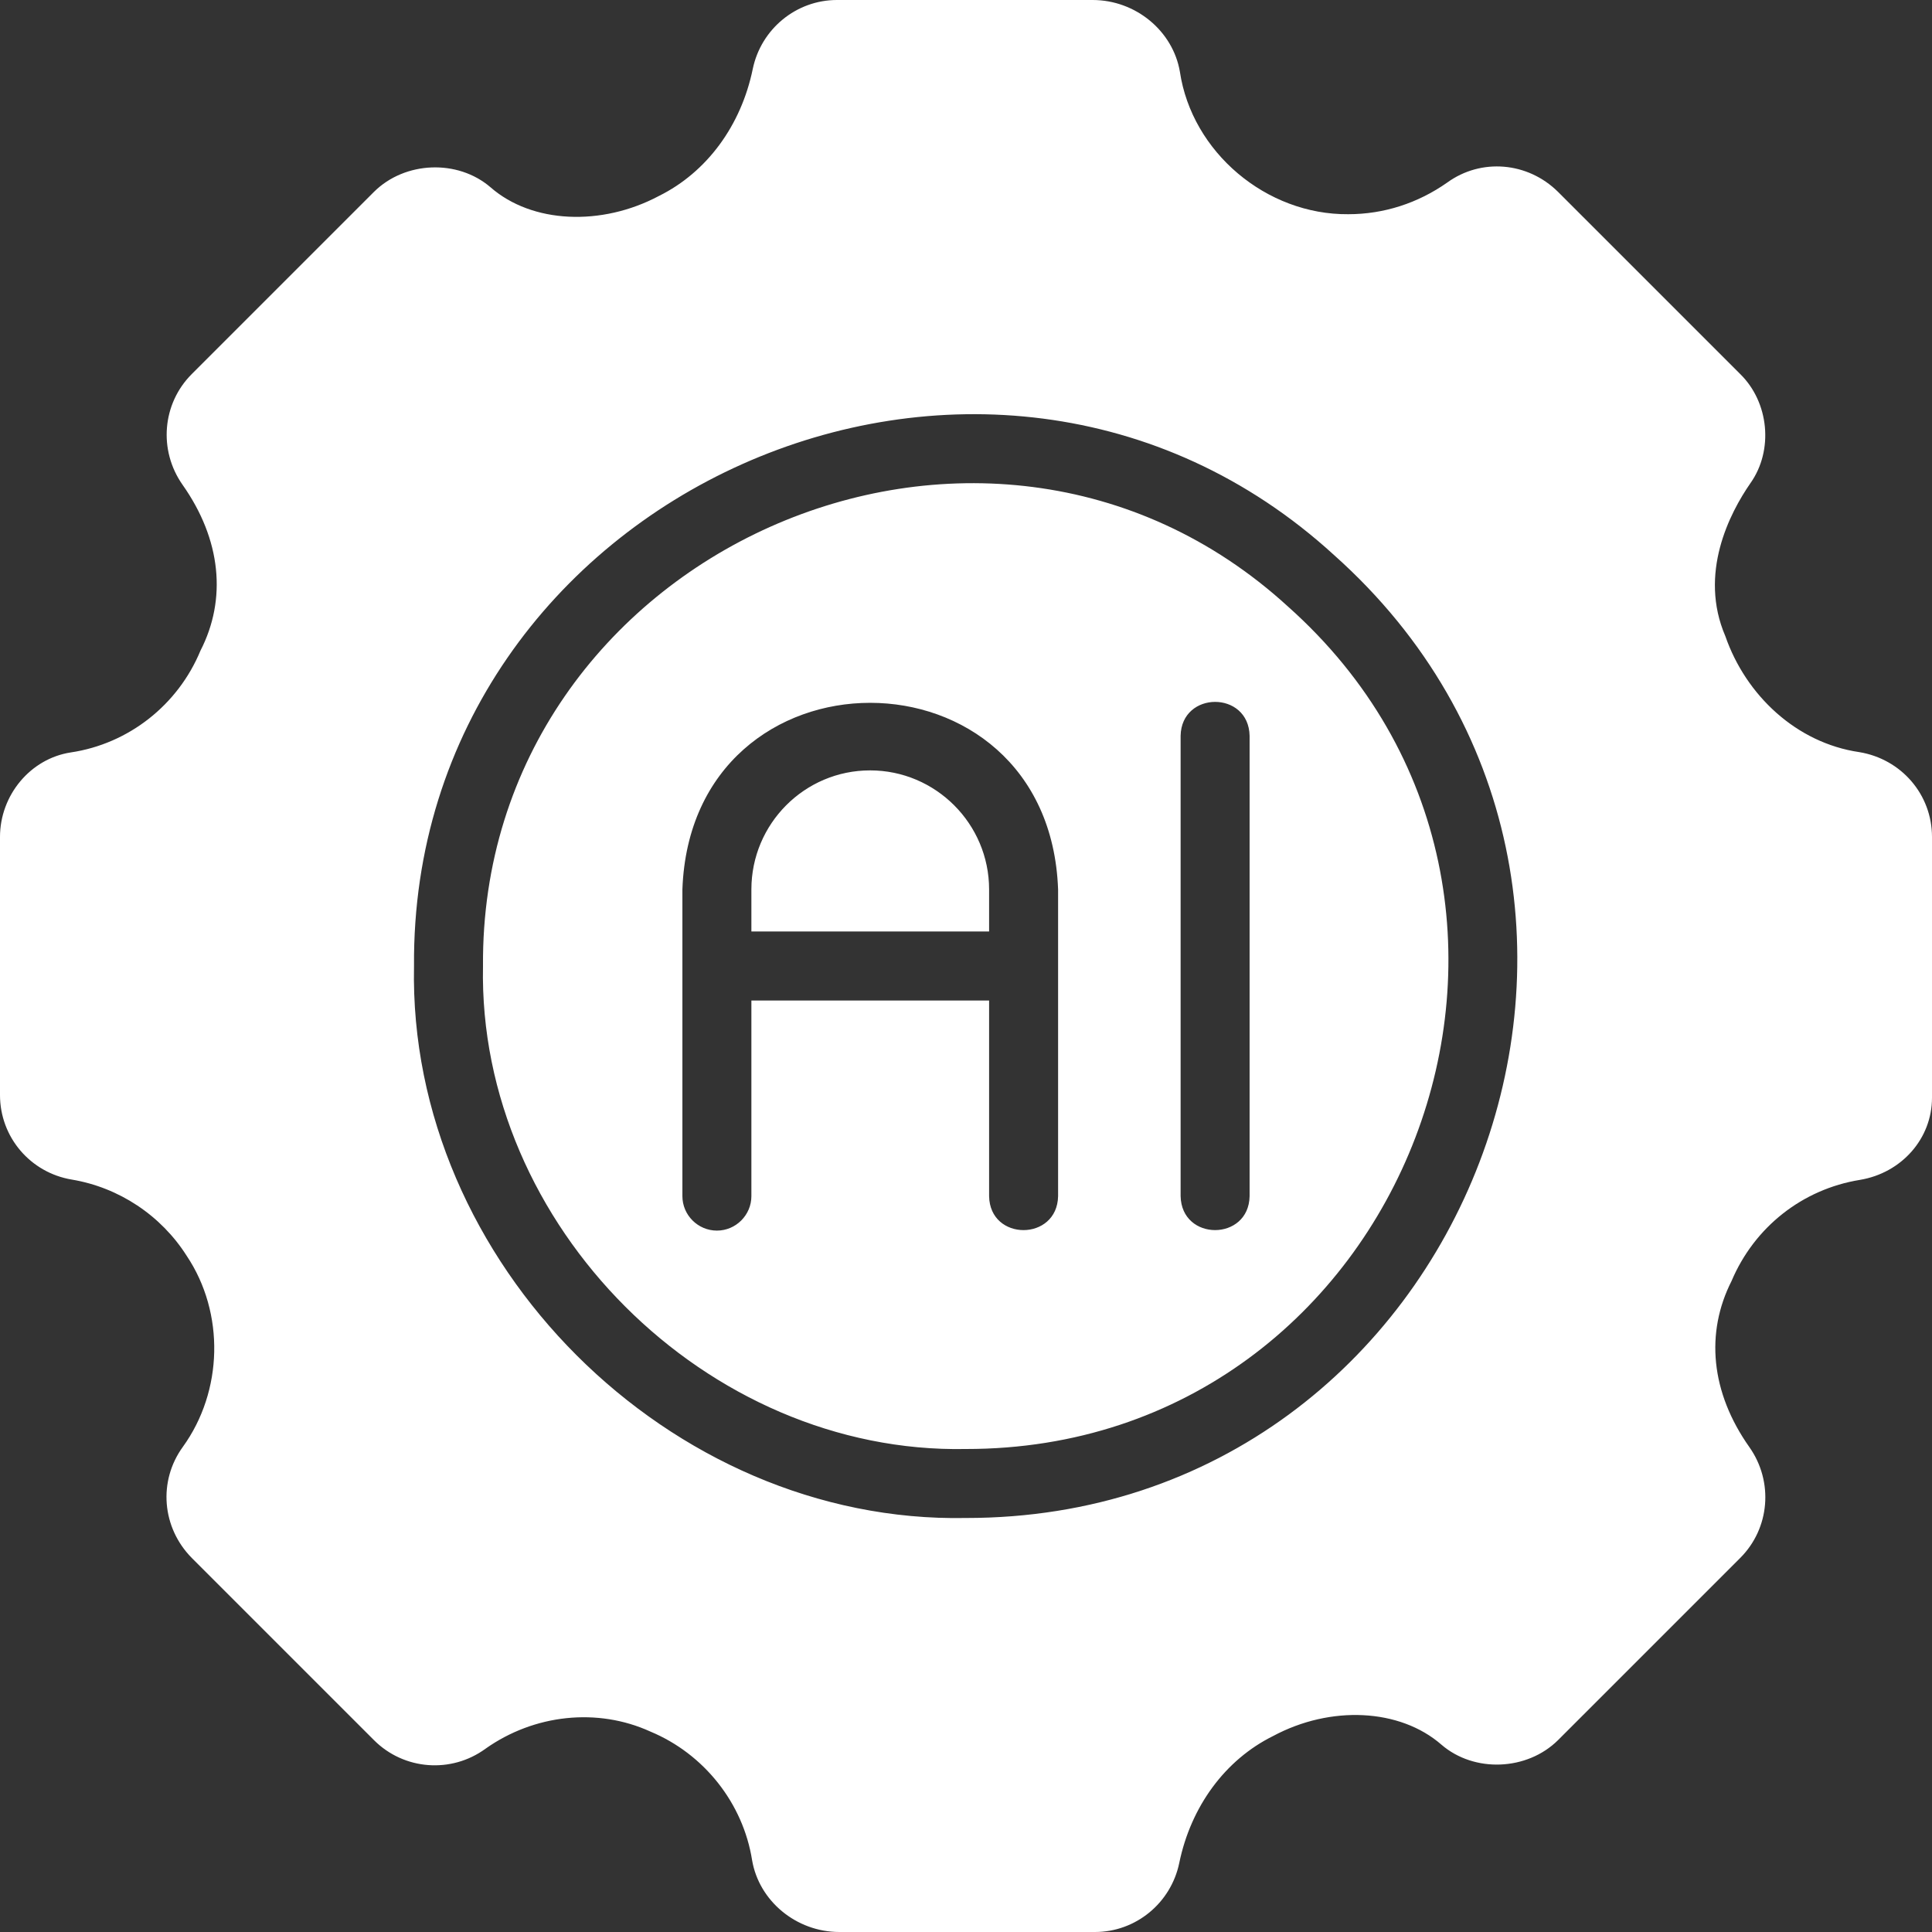 <svg width="24" height="24" viewBox="0 0 24 24" fill="none" xmlns="http://www.w3.org/2000/svg">
<rect x="0" y="0" width="24" height="24" fill="#333333" stroke="none"/>
<path d="M23.096 9.343C22.317 9.229 21.688 8.638 21.433 7.903C21.099 7.127 21.484 6.377 21.746 6C22.034 5.591 21.975 4.996 21.617 4.646C21.617 4.646 19.354 2.383 19.354 2.383C18.977 2.01 18.399 1.963 17.979 2.267C17.614 2.524 17.19 2.661 16.749 2.661C15.73 2.67 14.806 1.89 14.657 0.891C14.571 0.386 14.109 0 13.573 0H10.397C9.891 0 9.454 0.36 9.351 0.857C9.206 1.56 8.781 2.139 8.186 2.434C7.472 2.814 6.609 2.777 6.094 2.327C5.687 1.976 5.031 2.001 4.646 2.383L2.383 4.646C2.014 5.014 1.967 5.593 2.267 6.021C2.748 6.702 2.819 7.443 2.49 8.083C2.212 8.755 1.6 9.24 0.879 9.347C0.377 9.424 0 9.879 0 10.397V13.603C0 14.126 0.377 14.567 0.891 14.653C1.479 14.751 2.001 15.099 2.319 15.6C2.795 16.311 2.771 17.283 2.271 17.974C1.963 18.399 2.01 18.977 2.383 19.354L4.646 21.617C5.019 21.99 5.606 22.033 6.03 21.724C6.637 21.294 7.423 21.211 8.079 21.51C8.747 21.788 9.231 22.401 9.343 23.109C9.429 23.614 9.891 24 10.427 24H13.603C14.109 24 14.546 23.64 14.649 23.143C14.794 22.44 15.219 21.861 15.814 21.566C16.529 21.182 17.39 21.223 17.906 21.673C18.313 22.024 18.969 21.998 19.354 21.617L21.617 19.354C21.986 18.986 22.033 18.407 21.733 17.979C21.249 17.295 21.184 16.556 21.51 15.913C21.793 15.244 22.389 14.773 23.104 14.657C23.623 14.571 24 14.143 24 13.637V10.397C24 9.87 23.619 9.429 23.096 9.343ZM12 18.857C8.321 18.93 5.067 15.682 5.143 12C5.1 6.137 12.247 2.94 16.573 6.896C21.235 11.055 18.25 18.86 12 18.857ZM15.999 7.534C12.213 4.073 5.962 6.87 6 12C5.934 15.222 8.781 18.064 12 18C17.469 18.003 20.083 11.171 15.999 7.534ZM13.144 14.859C13.133 15.421 12.296 15.422 12.287 14.859V12.429H9.334V14.859C9.334 15.094 9.141 15.287 8.906 15.287C8.67 15.287 8.477 15.094 8.477 14.859V11.049C8.588 7.957 13.032 7.959 13.144 11.049C13.144 11.049 13.144 14.859 13.144 14.859ZM15.523 14.859C15.513 15.42 14.677 15.423 14.666 14.858V9.141C14.676 8.58 15.512 8.577 15.523 9.141C15.523 9.141 15.523 14.859 15.523 14.859ZM12.287 11.049V11.571H9.334V11.049C9.334 10.234 9.994 9.57 10.809 9.57C11.623 9.57 12.287 10.234 12.287 11.049Z" fill="white"/>
</svg>
